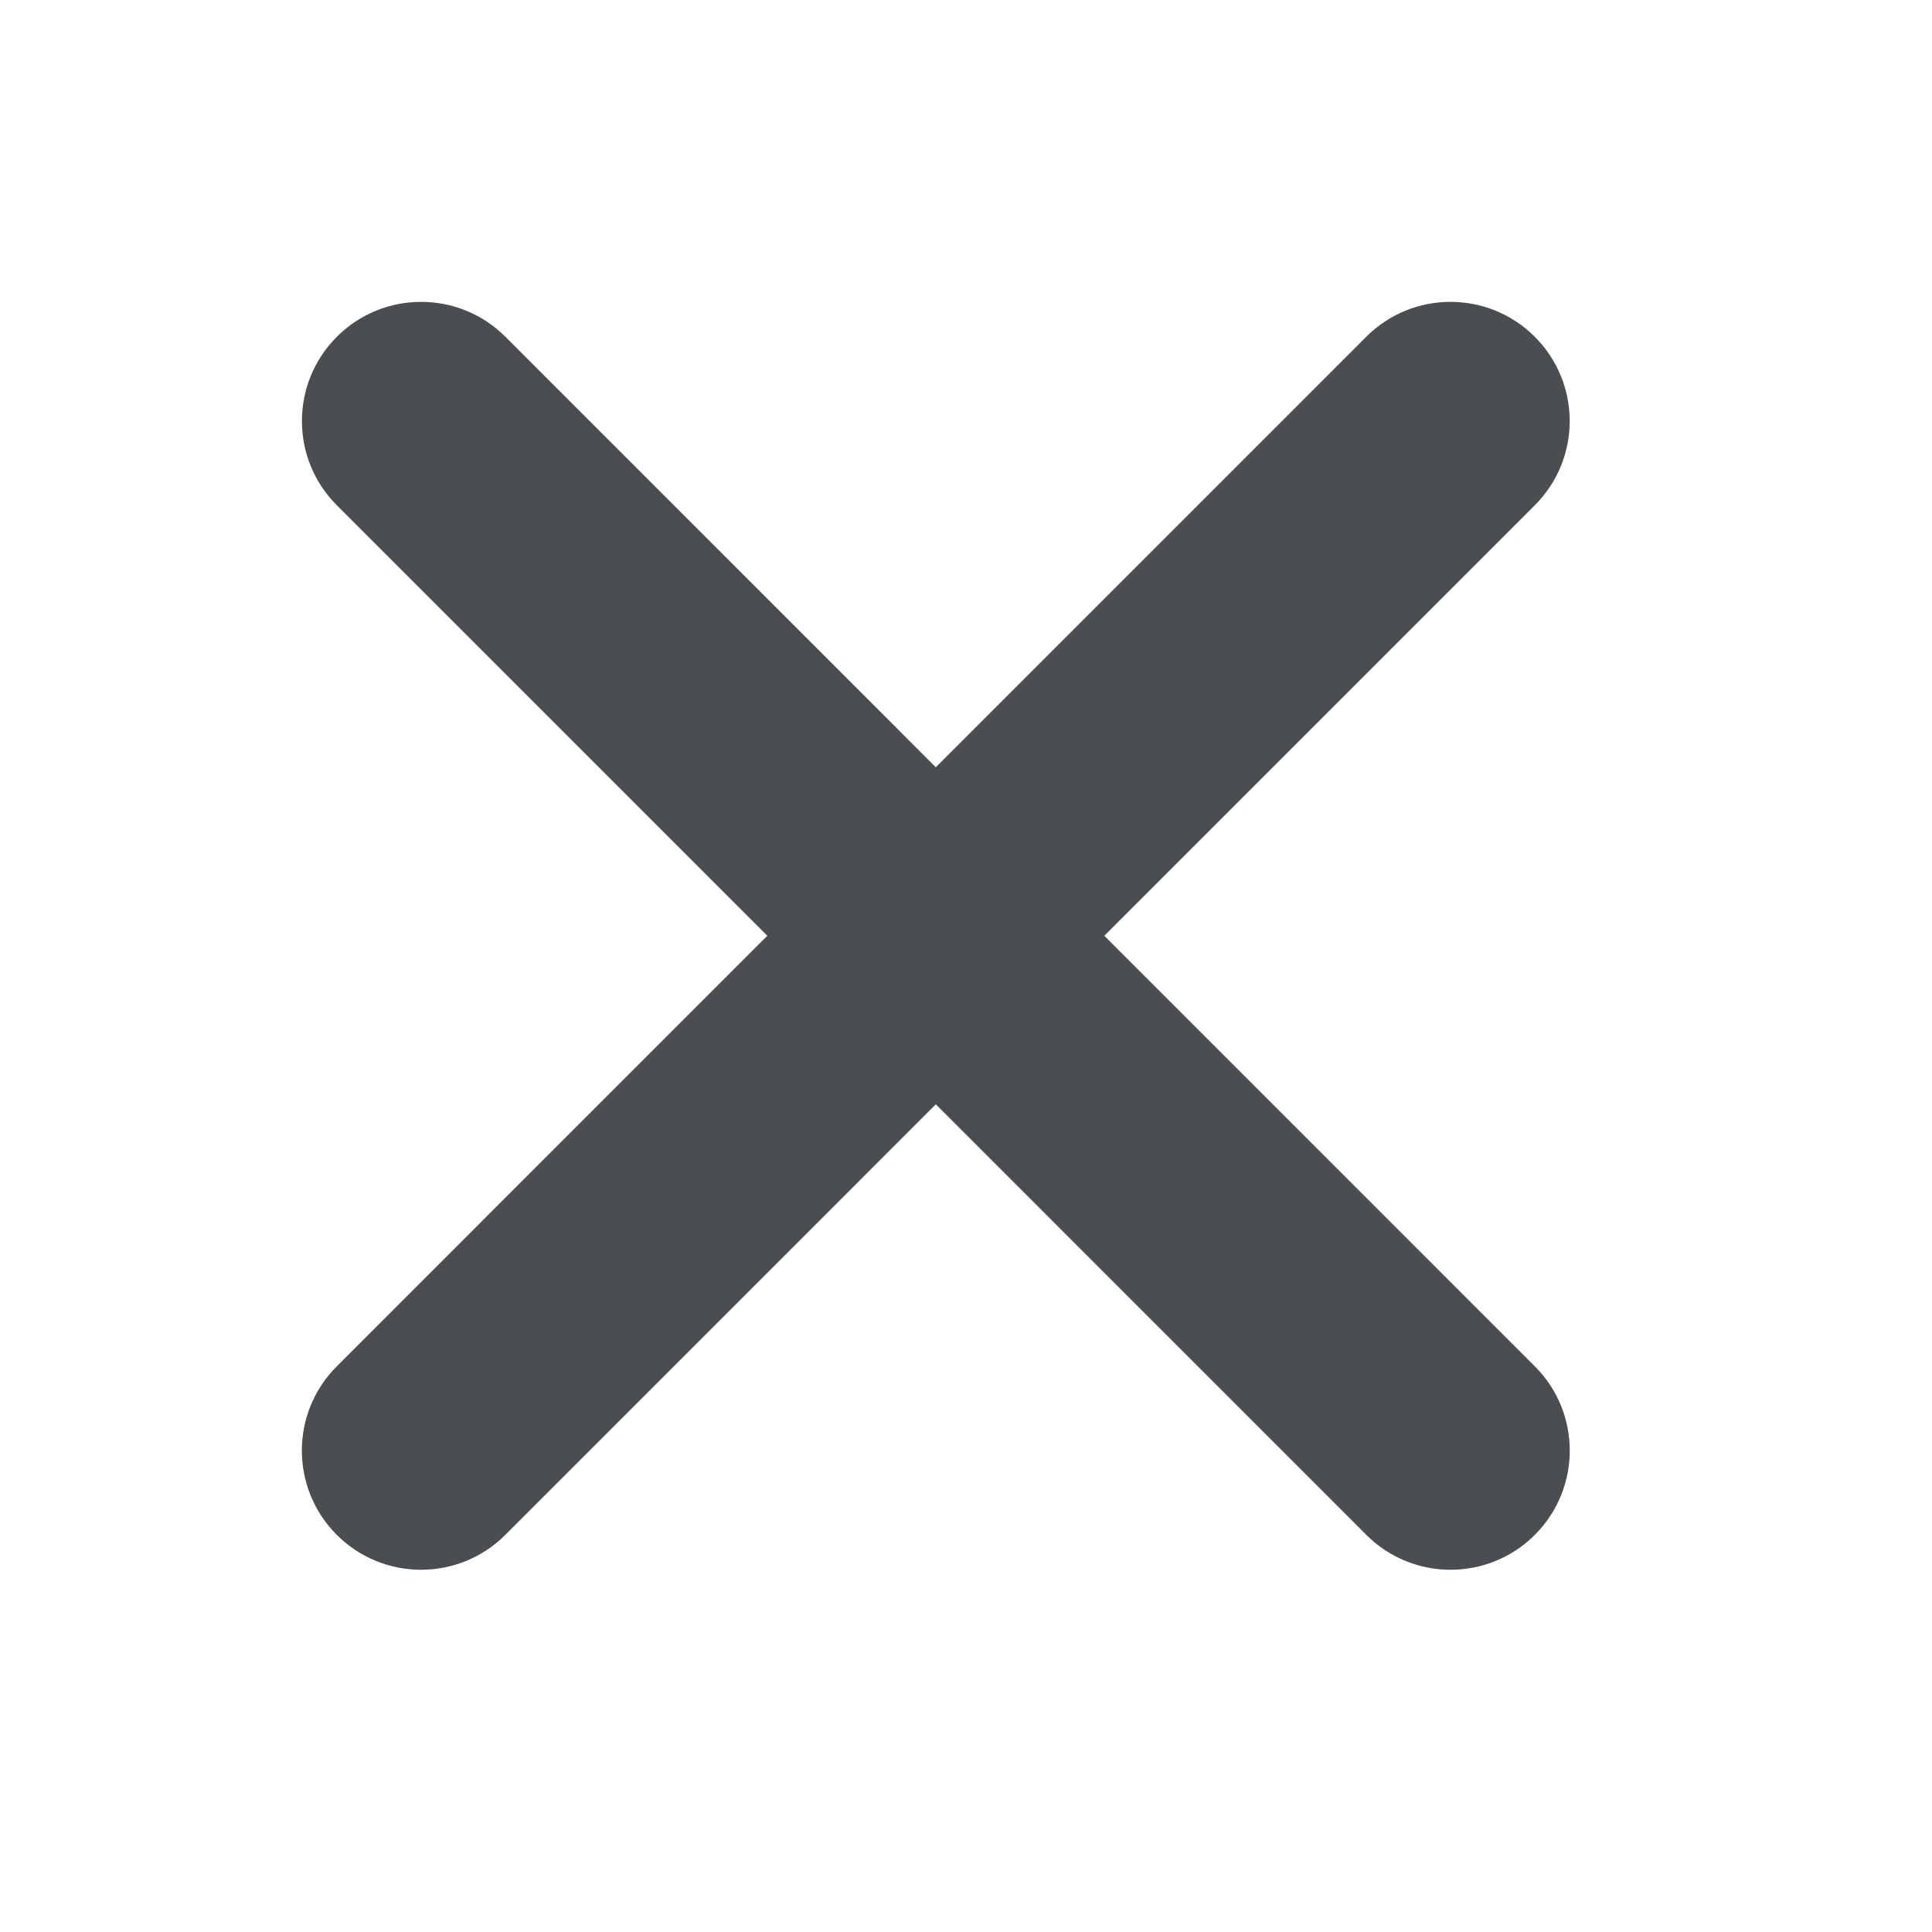 <?xml version="1.0" encoding="UTF-8"?> <svg xmlns="http://www.w3.org/2000/svg" width="32" height="32" viewBox="0 0 32 32" fill="none"><path fill-rule="evenodd" clip-rule="evenodd" d="M25.421 8.369C26.192 7.599 26.192 6.349 25.421 5.578C24.65 4.807 23.4 4.807 22.629 5.578L15.5 12.708L8.371 5.578C7.6 4.807 6.35 4.807 5.579 5.578C4.808 6.349 4.808 7.599 5.579 8.369L12.709 15.499L5.578 22.631C4.807 23.401 4.807 24.651 5.578 25.422C6.349 26.193 7.599 26.193 8.37 25.422L15.5 18.291L22.63 25.422C23.401 26.193 24.651 26.193 25.422 25.422C26.193 24.651 26.193 23.401 25.422 22.631L18.291 15.499L25.421 8.369Z" fill="#4B4E51"></path></svg> 